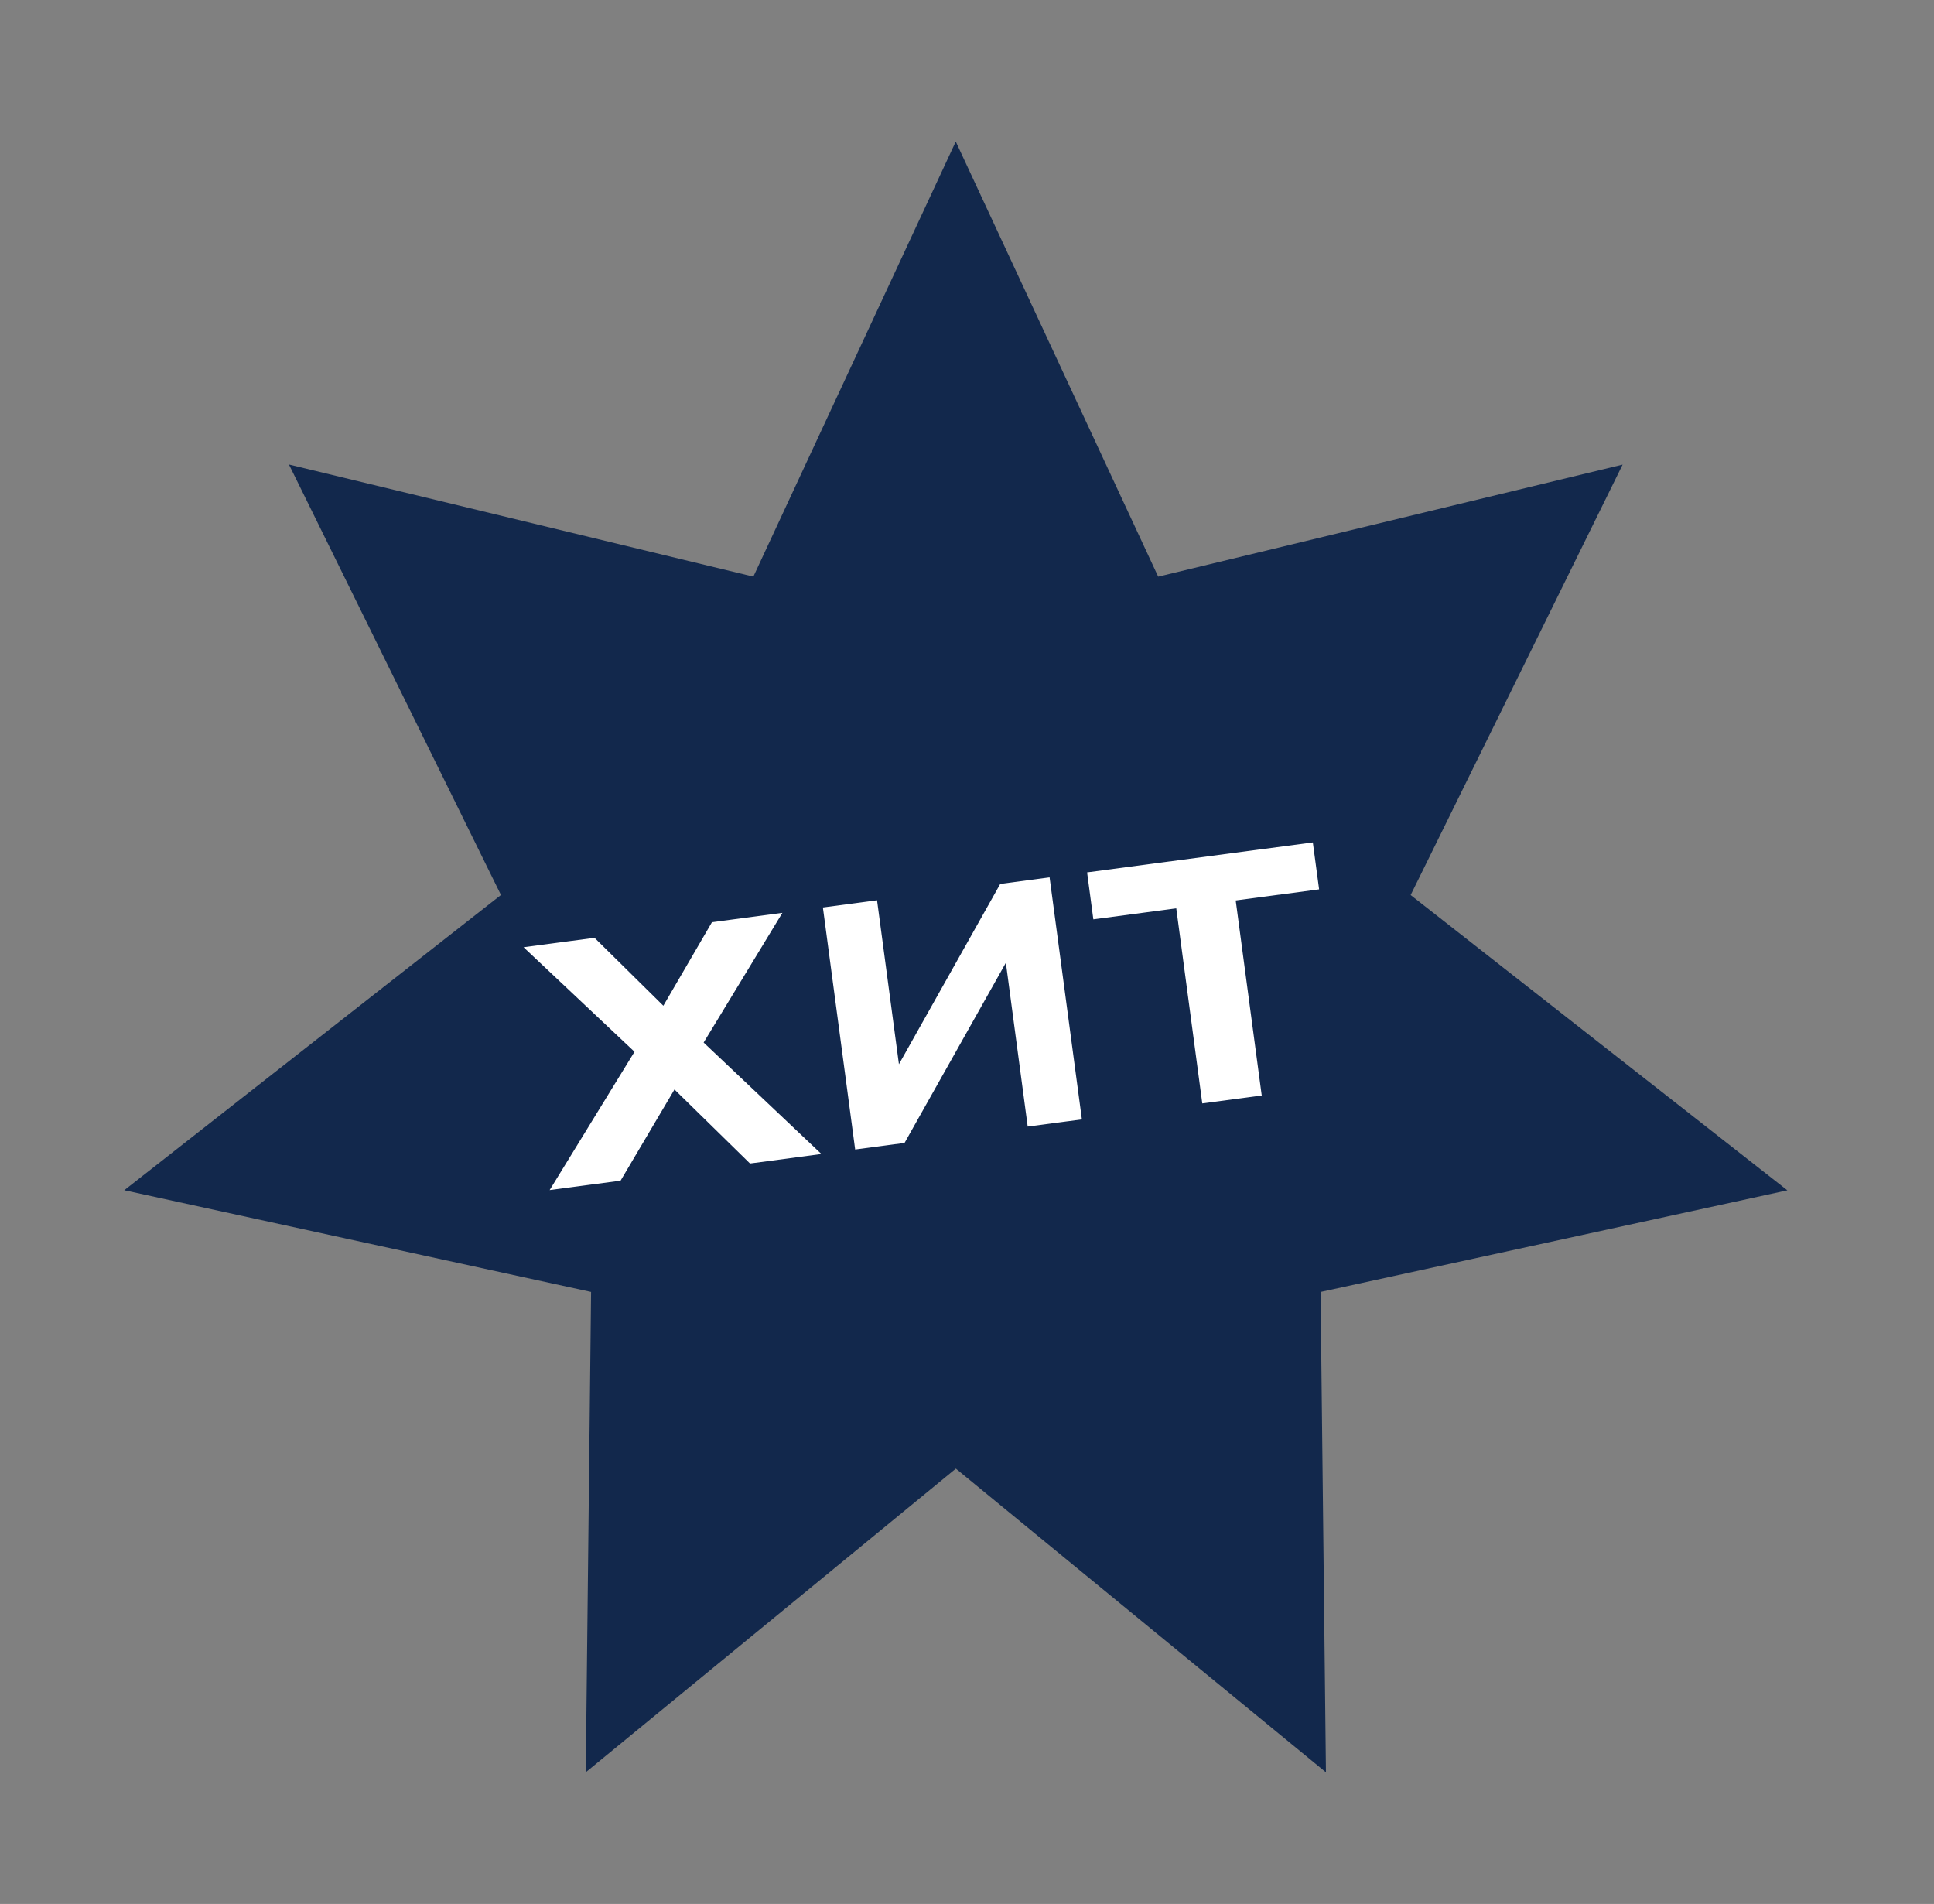 <?xml version="1.0" encoding="UTF-8"?> <svg xmlns="http://www.w3.org/2000/svg" width="64" height="63" viewBox="0 0 64 63" fill="none"><rect x="0" y="0" width="64" height="63" fill="#808080" stroke="none"/><path d="M31.628 4.684L38.327 19.081L53.696 15.373L46.681 29.616L59.148 39.387L43.7 42.75L43.878 58.644L31.631 48.595L19.384 58.643L19.56 42.749L4.112 39.384L16.578 29.614L9.562 15.37L24.93 19.08L31.628 4.684Z" fill="#12284C"></path><path d="M18.189 39.379L21.305 34.301L21.425 35.205L17.326 31.343L19.674 31.031L22.369 33.691L21.656 33.786L23.56 30.515L25.891 30.205L22.98 34.998L22.859 34.094L27.182 38.185L24.819 38.499L21.903 35.642L22.617 35.547L20.536 39.067L18.189 39.379ZM28.299 38.036L27.231 30.027L29.023 29.789L29.832 35.847L29.356 35.911L33.1 29.248L34.733 29.031L35.802 37.04L34.009 37.278L33.199 31.204L33.691 31.138L29.933 37.819L28.299 38.036ZM39.786 36.511L38.925 30.056L36.181 30.42L35.974 28.866L43.444 27.874L43.652 29.428L40.892 29.795L41.753 36.249L39.786 36.511Z" fill="white"></path></svg> 